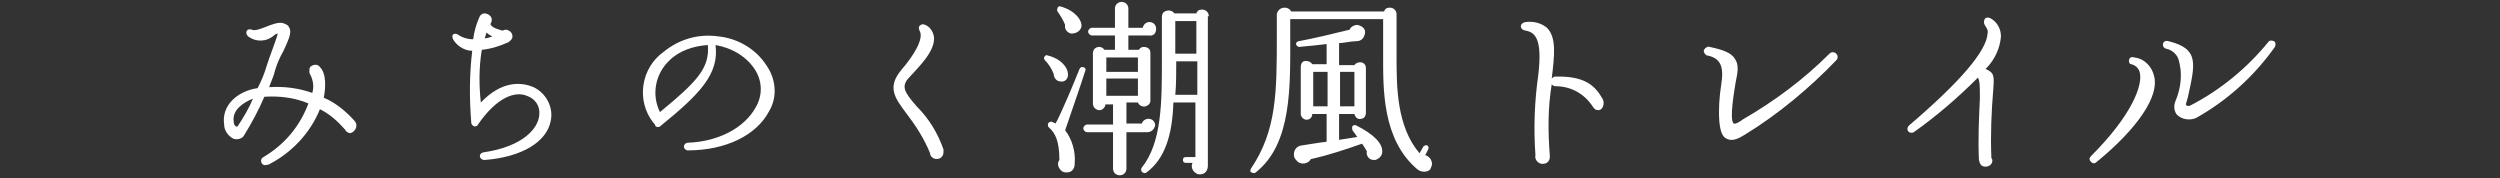 <?xml version="1.0" encoding="utf-8"?>
<!-- Generator: Adobe Illustrator 27.8.1, SVG Export Plug-In . SVG Version: 6.00 Build 0)  -->
<svg version="1.1" id="レイヤー_1" xmlns="http://www.w3.org/2000/svg" xmlns:xlink="http://www.w3.org/1999/xlink" x="0px"
	 y="0px" viewBox="0 0 261 18.6" style="enable-background:new 0 0 261 18.6;" xml:space="preserve">
<rect x="0" y="0" width="261" height="18.6" fill="#333333" stroke="none"/>
<style type="text/css">
	.st0{fill:#FFFFFF;}
</style>
<path id="パス_7429" class="st0" d="M37,12.6c-0.9-1-2-1.9-3.2-2.4c0.2-1,0.3-2.5-0.4-3.2c-0.2-0.3-0.6-0.3-0.9-0.1
	c-0.2,0.1-0.2,0.3-0.2,0.5c0,0.1,0,0.3,0.1,0.4c0.3,0.6,0.4,1.3,0.2,1.9c-1.4-0.5-2.9-0.7-4.5-0.6c0.2-0.6,0.5-1.2,0.6-1.7
	c0.2-0.7,0.5-1.4,0.9-2.1c0.5-1.1,0.9-1.9,0.6-2.4c-0.1-0.3-0.4-0.4-0.7-0.5c-0.9-0.2-2.6,1-3.2,0.7c-0.5-0.2-0.8,0.3-0.4,0.7
	c0.8,0.6,1.9,0.6,2.7-0.1c0.1-0.1,0.3-0.2,0.4-0.2C28.8,4.3,28.1,6,27.8,7c-0.2,0.7-0.5,1.4-0.9,2.2c-2.1,0.3-3.8,1.8-3.5,3.8
	c0,0.6,0.4,1.2,1,1.5c0.4,0.1,0.9,0,1.1-0.4c0.8-1.3,1.5-2.6,2.1-4c1.6-0.1,3.2,0.1,4.6,0.7c-0.9,2.4-2.5,4.3-4.7,5.6
	c-0.2,0.1-0.3,0.3-0.2,0.6c0.1,0.2,0.3,0.3,0.6,0.2c0,0,0.1,0,0.1,0c2.4-1.2,4.4-3.3,5.4-5.8c1,0.5,1.8,1.2,2.6,2.1
	c0.1,0.2,0.3,0.4,0.6,0.4C37.2,13.7,37.4,13,37,12.6L37,12.6z M26.4,10.3c-0.4,1-1,2-1.6,2.9c-0.2,0.1-0.4-0.2-0.4-0.5
	C24.2,11.5,25.4,10.7,26.4,10.3z M57.5,12.6c0.3-1.4-0.5-2.9-1.8-3.5c-1.4-0.6-3.4-0.6-5.5,1.6C50,8.9,50,7,50.3,5.2
	c1-0.1,1.9-0.4,2.8-0.8c0.2-0.2,0.4-0.3,0.4-0.6c0-0.4-0.3-0.6-0.6-0.7c-0.1,0-0.3,0-0.4,0.1c-0.4-0.1-1.2-0.3-1.3-0.7
	c0.2-0.3,0.2-0.7-0.1-0.9c-0.1-0.1-0.3-0.2-0.5-0.2c-0.3,0-0.5,0.2-0.6,0.5c-0.3,0.7-0.5,1.4-0.6,2.2c-0.6,0-1.2-0.2-1.6-0.5
	c-0.2-0.1-0.4-0.1-0.5,0c-0.1,0.1-0.1,0.3,0,0.5c0.4,0.7,1.2,1.2,2,1.2c-0.3,2.5-0.3,5-0.1,7.5c0,0.2,0.2,0.4,0.4,0.4
	c0.1,0,0.3-0.1,0.3-0.2c2-2.9,3.9-3.5,5.1-3c0.9,0.3,1.4,1.1,1.3,2c-0.1,1.4-1.7,3.3-5.8,3.9c-0.6,0.1-0.5,0.8,0.1,0.8
	C54.5,16.4,57.1,14.8,57.5,12.6L57.5,12.6z M51.4,3.8C51.1,3.9,50.9,4,50.6,4c0.1-0.2,0.1-0.4,0.2-0.6C51,3.6,51.2,3.7,51.4,3.8z
	 M80.3,11.6c0.9-1.5,0.7-3.4-0.3-4.8C78.9,5.1,77,4,75,3.8c-2.1-0.3-4.1,0.3-5.7,1.6c-2.4,1.7-2.9,5.1-1.1,7.4
	c0.1,0.1,0.2,0.2,0.2,0.3c0.1,0.2,0.4,0.2,0.5,0.1c0,0,0,0,0,0c4.2-3.4,6.2-5.5,5.8-8.5C76.4,5,78,5.9,78.9,7.4
	c0.7,1.2,0.7,2.6,0,3.8c-1.2,2.2-4,3.6-7.1,3.7c-0.2,0-0.4,0.2-0.4,0.4c0,0.2,0.2,0.4,0.4,0.4c0,0,0,0,0,0
	C75.8,15.7,79,14.1,80.3,11.6z M73.9,4.7c0.2,2.4-1.1,3.8-5,7c-0.9-1.8-0.5-4,1-5.4C70.9,5.3,72.4,4.8,73.9,4.7L73.9,4.7z
	 M98.5,15.6c-0.6-1.7-1.5-3.2-2.8-4.5C94.4,9.6,94,9,95,8c0.9-1,2.7-2.7,2.5-4.2c-0.1-0.5-0.4-1-0.9-1.2c-0.2-0.1-0.4-0.1-0.6,0.1
	c-0.1,0.1-0.1,0.3,0,0.5c0.5,0.8-0.6,2.6-1.9,4.1c-1.5,1.8-0.7,2.9,0.5,4.5c1,1.3,1.9,2.7,2.5,4.2c0,0.3,0.3,0.6,0.7,0.6
	c0.4,0,0.7-0.3,0.7-0.7C98.5,15.7,98.5,15.6,98.5,15.6z M120.7,3c0-0.4-0.3-0.7-0.7-0.7c-0.3,0-0.6,0.2-0.7,0.6h-1.5v-2
	c0-0.4-0.3-0.7-0.7-0.7s-0.7,0.3-0.7,0.7v2h-2.4c-0.2,0-0.4,0.2-0.4,0.4s0.2,0.4,0.4,0.4h2.4v1.5h-1.1c-0.2-0.3-0.6-0.4-0.9-0.2
	c-0.2,0.1-0.3,0.3-0.3,0.6v5.2c0,0.4,0.3,0.7,0.7,0.7c0.3,0,0.6-0.3,0.6-0.6h0.8V13h-2.7c-0.2,0-0.4,0.2-0.4,0.4c0,0,0,0,0,0
	c0,0.2,0.2,0.4,0.4,0.4c0,0,0,0,0,0h2.7v3.8c0,0.4,0.3,0.7,0.7,0.7s0.7-0.3,0.7-0.7v-3.8h2.2c0.4,0,0.7-0.3,0.8-0.7c0,0,0,0,0,0
	c0-0.4-0.3-0.7-0.7-0.7c-0.3,0-0.6,0.2-0.7,0.5h-1.6v-2.2h1.2c0.1,0.3,0.5,0.5,0.8,0.4c0.3-0.1,0.5-0.3,0.5-0.6v-5
	c0-0.4-0.3-0.6-0.7-0.6c-0.2,0-0.4,0.1-0.5,0.3h-1.1V3.7h2.1C120.4,3.8,120.7,3.5,120.7,3C120.7,3.1,120.7,3.1,120.7,3z M112.9,2.8
	c0.1-0.7-0.7-1.7-2.1-2.1c-0.2-0.1-0.4,0-0.4,0.2c-0.1,0.1,0,0.2,0,0.3c0.3,0.4,0.6,0.9,0.8,1.4c-0.1,0.4,0.2,0.8,0.6,0.9
	c0,0,0.1,0,0.1,0C112.4,3.5,112.8,3.2,112.9,2.8z M126.2,1.7c0-0.4-0.3-0.7-0.7-0.7c-0.3,0-0.5,0.1-0.6,0.4h-2.3
	c-0.2-0.3-0.6-0.4-1-0.2c-0.2,0.1-0.3,0.3-0.3,0.6v4.6c0,4.2,0,8.5-2.1,11.1c-0.1,0.1-0.1,0.4,0.1,0.5c0.1,0.1,0.3,0.1,0.4,0
	c1.9-1.4,2.7-3.9,2.8-7.3h2.3v5.7h-1c-0.2,0-0.3,0.1-0.3,0.3s0.1,0.3,0.3,0.3c0,0,0,0,0,0h0.7c-0.2,0.4,0,0.9,0.4,1.1
	c0.1,0.1,0.2,0.1,0.4,0.1c0.5,0,0.8-0.4,0.8-0.9c0,0,0,0,0,0V1.7z M122.7,2.2h2.2v3.4h-2.2V2.2z M111.5,7.8c0-0.8-0.8-1.7-2.1-2
	c-0.2-0.1-0.3,0-0.4,0.2c0,0.1,0,0.2,0.1,0.3c0.4,0.4,0.7,0.9,0.9,1.4c0,0.4,0.3,0.8,0.7,0.8C111.1,8.6,111.5,8.3,111.5,7.8
	C111.5,7.9,111.5,7.8,111.5,7.8L111.5,7.8z M115.5,6h3.3v1.5h-3.3V6z M122.7,9.9c0.1-1.1,0.1-2.3,0.1-3.5h2.2v3.5H122.7z M113.3,7.4
	c0.1-0.2,0-0.3-0.2-0.4c-0.2,0-0.3,0-0.4,0.2c-0.6,1.5-1.8,4.4-2.5,5.7c-0.1-0.1-0.3-0.1-0.4-0.2c-0.2,0-0.4,0.1-0.4,0.3
	c0,0.1,0,0.2,0.1,0.3c0.7,0.6,1.1,1.5,1.1,3.4c-0.3,0.4-0.1,0.9,0.3,1.2c0.2,0.1,0.3,0.1,0.5,0.1c0.5,0,0.8-0.4,0.8-0.9
	c0,0,0,0,0-0.1c0.1-1.2-0.3-2.5-1-3.4C111.7,12.1,112.8,9,113.3,7.4z M115.5,8.2h3.3V10h-3.3V8.2z M149.5,17.1
	c0-0.4-0.3-0.8-0.7-0.9l0.3-0.6c0.1-0.2,0-0.4-0.1-0.4c-0.1-0.1-0.3,0-0.4,0.1c0,0,0,0,0,0l-0.4,0.7c-2.4-2.8-2.4-7-2.4-10.1V1.5
	c0-0.4-0.3-0.7-0.7-0.7c-0.3,0-0.5,0.1-0.6,0.4h-9.7c-0.2-0.4-0.7-0.5-1.1-0.3c-0.2,0.1-0.4,0.4-0.4,0.6v2.1c0,6,0,10-2.7,14
	c-0.1,0.2-0.1,0.4,0.1,0.4c0.1,0.1,0.3,0.1,0.4,0c3.8-3,3.6-9,3.6-14.3V2h9.7v3.8c0,3.5-0.1,8.8,3.6,11.9c0.4,0.3,1,0.3,1.3,0
	C149.4,17.5,149.5,17.3,149.5,17.1L149.5,17.1z M144.3,15.9c0.1-0.9-0.9-1.9-2.7-2.8c-0.2-0.1-0.4,0-0.4,0.1c-0.1,0.1,0,0.3,0,0.4
	l0.5,0.7l-1.9,0.3v-2.7h1.6c0.1,0.4,0.4,0.6,0.7,0.5c0.3,0,0.5-0.3,0.5-0.6V7.1c0-0.4-0.3-0.6-0.6-0.6c-0.2,0-0.5,0.1-0.6,0.3h-1.6
	V4.5c0.4,0,1.3-0.2,1.8-0.2c0.5,0,0.8-0.3,0.9-0.8s-0.3-0.8-0.8-0.9c-0.3,0-0.7,0.2-0.8,0.5c-1.6,0.4-3.7,0.9-5.3,1.2
	c-0.2,0-0.3,0.2-0.3,0.3s0.2,0.3,0.3,0.3c0,0,0,0,0,0c1.1-0.1,2.1-0.2,2.9-0.3v2.1H137c-0.2-0.3-0.6-0.4-0.9-0.3
	c-0.2,0.1-0.3,0.3-0.3,0.6v4.9c0,0.3,0.3,0.6,0.6,0.6c0,0,0,0,0,0c0.4,0,0.6-0.3,0.6-0.6c0,0,0,0,0,0h1.5v2.9
	c-0.9,0.1-2,0.3-2.7,0.4c-0.5,0.1-0.8,0.6-0.7,1.1c0,0.2,0.2,0.4,0.4,0.6c0.4,0.3,1,0.2,1.3-0.2c0,0,0-0.1,0.1-0.1
	c1.8-0.4,3.6-1,5.3-1.6c0.2,0.3,0.4,0.6,0.5,0.8c-0.1,0.4,0.2,0.9,0.7,0.9c0.1,0,0.1,0,0.2,0C143.9,16.6,144.3,16.3,144.3,15.9z
	 M137.1,7.5h1.5v3.6h-1.5V7.5z M139.9,7.5h1.5v3.6h-1.5V7.5z M167.3,10.3c-0.8-1.4-1.9-2.4-5-2.3c-0.1,0-0.2,0.1-0.3,0.2
	c0.3-2.5,0.5-4.3-0.5-5.3c-0.6-0.5-1.4-0.7-2.2-0.6c-0.7,0.1-0.7,0.8,0,0.9c1.1,0.2,1.7,1.1,1.3,4.6c-0.4,2.8-0.5,5.6-0.3,8.4
	c-0.1,0.4,0.2,0.8,0.6,0.9c0.1,0,0.1,0,0.2,0c0.4,0,0.7-0.3,0.7-0.7c0-0.1,0-0.2,0-0.2c-0.2-2.5-0.2-5,0.2-7.4
	c0.1,0.1,0.2,0.2,0.4,0.2c1.5,0,2.9,0.7,3.8,2c0.2,0.3,0.3,0.5,0.7,0.5C167.3,11.5,167.6,10.8,167.3,10.3L167.3,10.3z M191.7,6.3
	c0.2-0.2,0.2-0.5,0-0.7c-0.2-0.2-0.5-0.2-0.7,0c0,0,0,0,0,0c-2.7,2.7-5.8,5-9.1,6.9c-0.1,0.1-0.7,0.5-0.9,0.4
	c-0.5-0.4,0.1-3.6,0.2-4.3c0.2-1,0.4-1.8-0.1-2.5c-0.4-0.6-1.2-0.9-2.6-1.2c-0.2-0.1-0.5,0.1-0.6,0.3c-0.1,0.2,0.1,0.5,0.3,0.6
	c0,0,0.1,0,0.1,0c1.3,0.3,1.7,1.1,1.4,3c-0.2,1.3-0.3,2.6-0.2,3.9c0.1,1,0.3,1.6,0.8,1.8c0.6,0.3,1.3-0.1,1.8-0.4
	C185.7,11.9,188.9,9.2,191.7,6.3L191.7,6.3z M208.9,3.8c0-0.8-0.4-1.5-1.1-1.9c-0.2-0.1-0.5-0.1-0.6,0.1c-0.1,0.2-0.1,0.4,0,0.6
	c0.2,0.3,0.4,0.6,0.3,0.9c-0.1,1.8-2.8,5-8.2,9.6c-0.2,0.2-0.2,0.4-0.1,0.6c0.2,0.2,0.4,0.2,0.6,0.1l0,0c2.4-1.7,4.6-3.6,6.7-5.7
	c0.2,0.4,0.2,0.9,0.2,2.2c-0.1,2.1-0.2,4.2-0.1,6.4c0.1,0.4,0.2,0.7,0.7,0.7c0.4,0,0.7-0.3,0.7-0.6c0-0.1,0-0.2-0.1-0.3
	c-0.1-2.4,0-4.8,0.2-7.2c0.1-1.4,0.1-1.7-0.8-2.1C208.3,6.2,208.8,5,208.9,3.8L208.9,3.8z M237.5,4.9c0.1-0.2,0.1-0.5-0.1-0.6
	s-0.5-0.1-0.6,0.1c-2.2,2.7-5,5-8.1,6.6c-0.2,0.1-0.4,0.1-0.5-0.1l0.2-0.7c0.8-3.6,1.2-5.1-2-5.9c-0.7-0.2-0.8,0.7-0.2,0.8
	c0.5,0.1,1,0.5,1.2,1c0.5,1.5,0.3,3.1-0.3,4.5c-0.2,0.5-0.1,1.1,0.2,1.4c0.5,0.5,1.4,0.6,2,0.3C232.5,10.5,235.3,8,237.5,4.9
	L237.5,4.9z M224.9,8c-0.2-1-1-1.9-2.1-2c-0.2-0.1-0.5,0-0.5,0.2c-0.1,0.2,0,0.5,0.2,0.5c0,0,0,0,0,0c0.4,0.1,0.8,0.4,0.9,0.9
	c0.3,1.3-0.8,4.4-5.1,8.7c-0.2,0.2-0.2,0.4,0,0.6s0.4,0.2,0.6,0c0,0,0,0,0,0C223.3,13.3,225.4,10,224.9,8z"/>
</svg>
